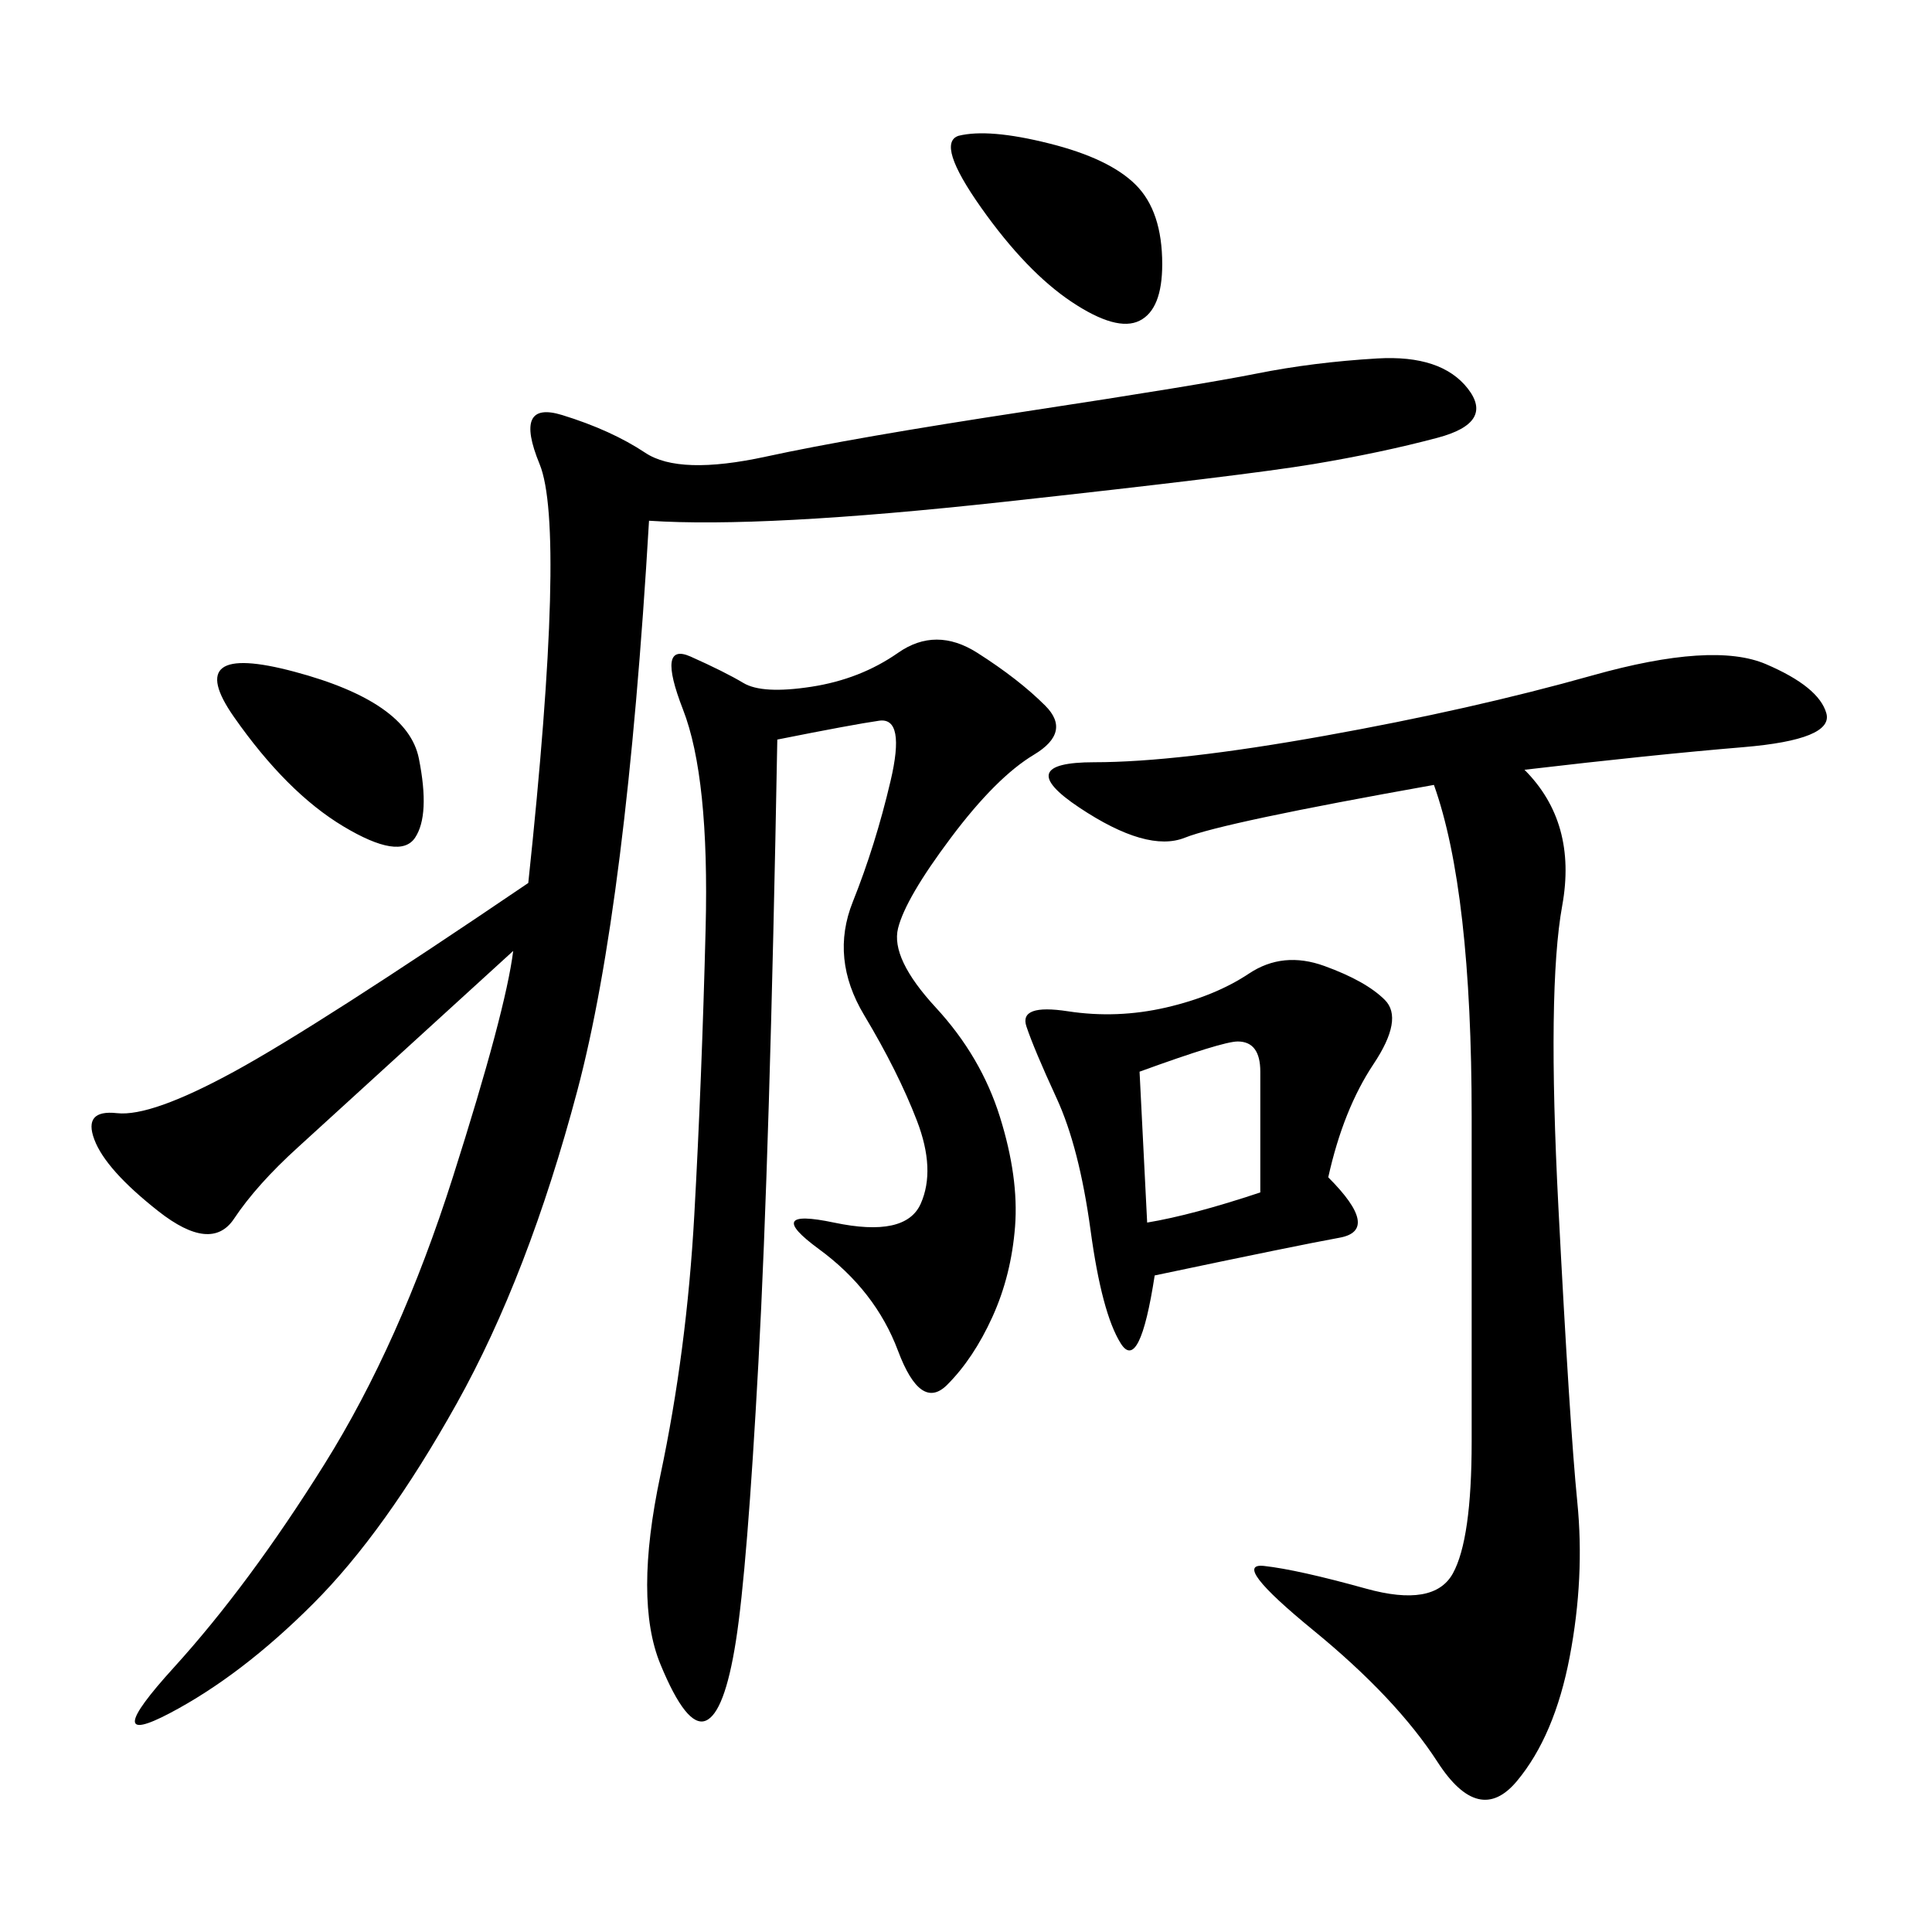 <svg xmlns="http://www.w3.org/2000/svg" xmlns:xlink="http://www.w3.org/1999/xlink" width="300" height="300"><path d="M100.78 80.86Q97.27 140.63 89.65 169.34Q82.03 198.05 70.90 217.97Q59.77 237.89 48.63 249.02Q37.50 260.16 26.37 266.02Q15.23 271.88 26.95 258.98Q38.67 246.09 50.39 227.34Q62.11 208.59 70.31 182.81Q78.52 157.03 79.69 147.66L79.69 147.66Q52.73 172.27 46.29 178.13Q39.84 183.98 36.33 189.26Q32.81 194.53 24.61 188.09Q16.41 181.64 14.65 176.95Q12.89 172.27 18.16 172.85Q23.44 173.44 36.33 166.41Q49.22 159.38 82.03 137.11L82.03 137.11Q87.89 82.03 83.79 72.07Q79.69 62.11 87.30 64.45Q94.92 66.80 100.20 70.31Q105.47 73.83 118.95 70.90Q132.42 67.97 159.38 63.87Q186.33 59.77 195.12 58.01Q203.91 56.25 213.87 55.66Q223.83 55.08 227.93 60.35Q232.03 65.63 223.24 67.97Q214.45 70.31 203.91 72.07Q193.36 73.83 155.86 77.93Q118.36 82.03 100.78 80.86L100.78 80.86ZM236.72 119.53Q244.92 127.73 242.58 140.63Q240.23 153.52 241.99 187.50Q243.75 221.48 244.92 233.20Q246.09 244.92 243.75 257.23Q241.41 269.53 235.55 276.56Q229.69 283.59 223.24 273.63Q216.80 263.67 203.91 253.13Q191.02 242.58 196.29 243.16Q201.56 243.75 212.11 246.68Q222.66 249.61 225.59 244.34Q228.52 239.06 228.52 223.83L228.52 223.83L228.52 173.44Q228.52 138.28 222.66 121.88L222.66 121.88Q189.84 127.73 183.98 130.08Q178.13 132.42 167.58 125.39Q157.03 118.36 169.92 118.36L169.92 118.36Q182.81 118.36 205.66 114.26Q228.52 110.16 247.27 104.88Q266.02 99.61 274.22 103.13Q282.42 106.64 283.59 110.74Q284.77 114.84 270.70 116.02Q256.64 117.19 236.72 119.53L236.72 119.53ZM120.70 114.84Q119.53 179.30 117.77 211.52Q116.02 243.75 114.26 254.88Q112.50 266.02 109.57 267.19Q106.64 268.36 102.54 258.40Q98.44 248.44 102.54 229.10Q106.64 209.77 107.81 188.67Q108.98 167.58 109.57 144.14Q110.16 120.70 106.05 110.16Q101.95 99.61 107.23 101.95Q112.50 104.30 115.43 106.05Q118.36 107.81 125.98 106.64Q133.59 105.47 139.45 101.37Q145.31 97.27 151.76 101.37Q158.20 105.47 162.30 109.57Q166.41 113.67 160.55 117.19Q154.69 120.70 147.66 130.08Q140.63 139.45 139.45 144.14Q138.28 148.83 145.31 156.45Q152.34 164.06 155.27 173.44Q158.20 182.81 157.62 190.43Q157.03 198.05 154.10 204.49Q151.17 210.94 147.07 215.04Q142.97 219.14 139.45 209.77Q135.94 200.39 127.15 193.95Q118.36 187.50 129.49 189.84Q140.63 192.19 142.97 186.91Q145.31 181.64 142.38 174.02Q139.45 166.41 134.18 157.62Q128.91 148.83 132.42 140.04Q135.94 131.25 138.28 121.29Q140.63 111.33 136.52 111.91Q132.42 112.50 120.70 114.84L120.70 114.84ZM206.25 182.81Q214.45 191.02 208.01 192.19Q201.56 193.36 179.30 198.05L179.30 198.05Q176.95 213.28 174.02 208.59Q171.09 203.91 169.34 191.02Q167.58 178.13 164.06 170.51Q160.55 162.89 159.38 159.38Q158.20 155.86 165.82 157.03Q173.44 158.20 181.05 156.45Q188.67 154.69 193.95 151.17Q199.22 147.66 205.66 150Q212.11 152.34 215.04 155.27Q217.97 158.20 213.28 165.23Q208.59 172.27 206.25 182.81L206.25 182.81ZM148.83 21.09Q153.52 19.92 162.89 22.27Q172.27 24.61 176.37 28.71Q180.47 32.81 180.47 41.02L180.47 41.02Q180.47 48.05 176.95 49.80Q173.44 51.56 166.41 46.88Q159.38 42.19 152.34 32.23Q145.31 22.27 148.83 21.09L148.83 21.09ZM45.70 104.30Q63.28 108.98 65.04 117.77Q66.80 126.56 64.45 130.08Q62.11 133.59 53.32 128.32Q44.53 123.05 36.33 111.33Q28.13 99.61 45.70 104.30L45.70 104.30ZM176.95 166.41L178.13 189.84Q185.16 188.67 195.70 185.16L195.70 185.16L195.70 166.41Q195.70 161.72 192.19 161.72L192.19 161.72Q189.84 161.72 176.95 166.41L176.95 166.41Z"/></svg>